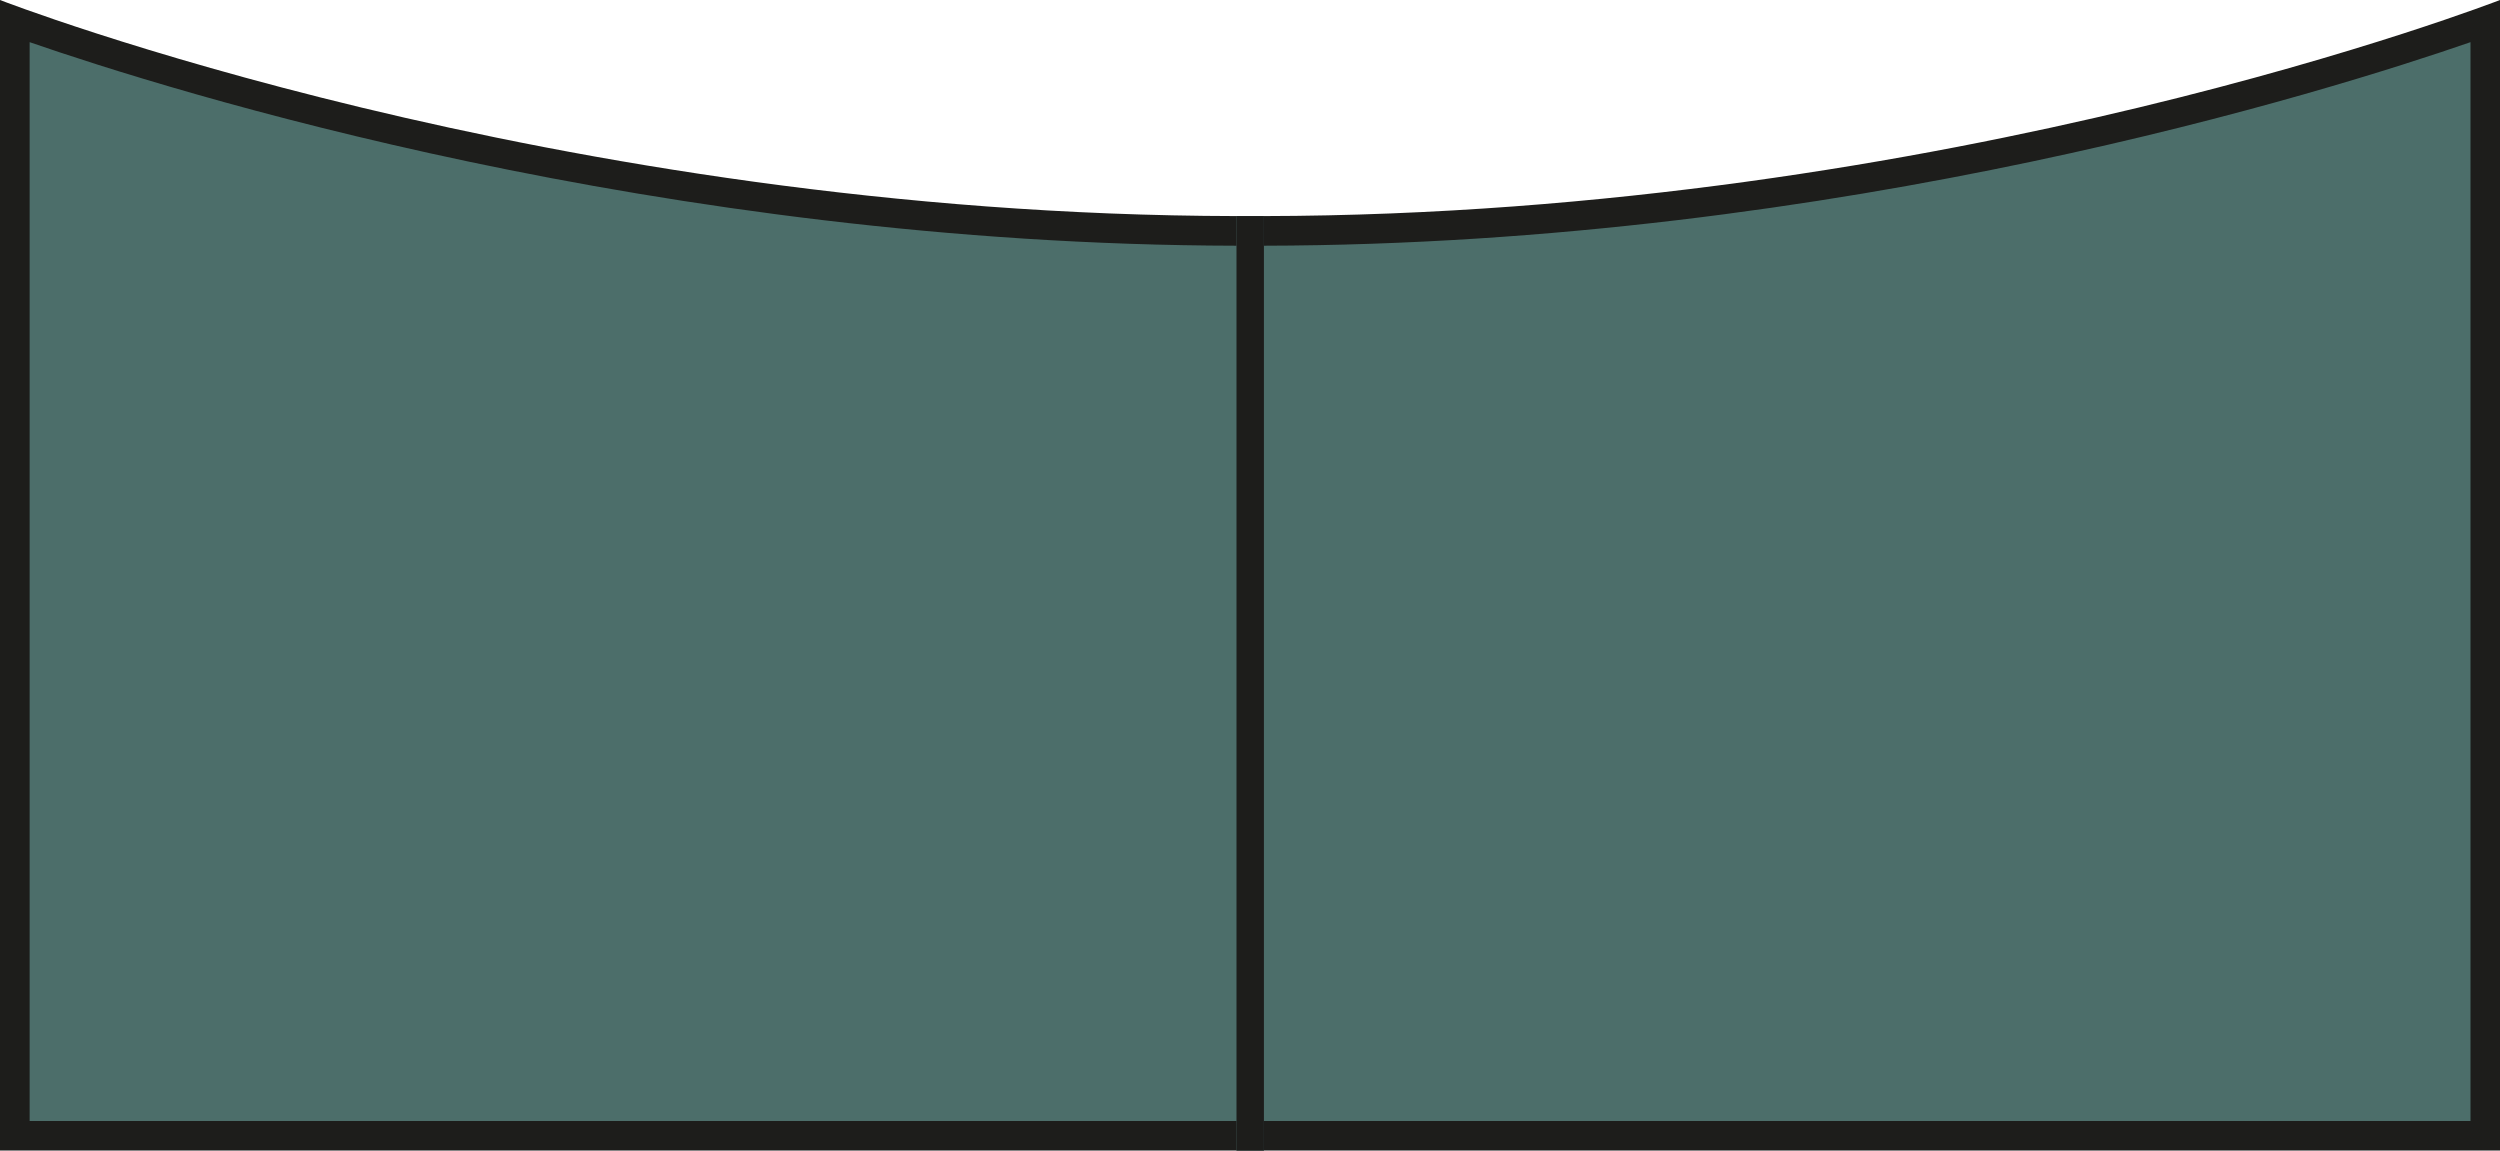 <?xml version="1.0" encoding="UTF-8"?>
<svg id="Calque_2" data-name="Calque 2" xmlns="http://www.w3.org/2000/svg" viewBox="0 0 179.68 82.69">
  <defs>
    <style>
      .cls-1 {
        fill: #4c6e6a;
      }

      .cls-1, .cls-2 {
        stroke-width: 0px;
      }

      .cls-2 {
        fill: #1d1d1b;
      }
    </style>
  </defs>
  <g id="Calque_1-2" data-name="Calque 1">
    <g>
      <g>
        <path class="cls-1" d="m1.06,81.63V1.52c7.61,2.73,44.2,14.99,87.78,15.07h2c43.61-.08,80.17-12.34,87.78-15.07v80.11H1.06Z"/>
        <path class="cls-2" d="m2.13,3.03c10.08,3.49,45.26,14.55,86.72,14.63h2c41.48-.08,76.63-11.14,86.71-14.63v77.54H2.13V3.03M179.68,0s-39.65,15.44-88.84,15.53h-2C39.68,15.44,0,0,0,0v82.69h179.68V0h0Z"/>
      </g>
      <g>
        <rect class="cls-1" x="88.87" y="15.53" width="1.97" height="67.16"/>
        <polygon class="cls-2" points="90.84 15.53 88.87 15.53 88.87 82.69 90.84 82.69 90.84 15.53 90.84 15.53"/>
      </g>
    </g>
  </g>
</svg>